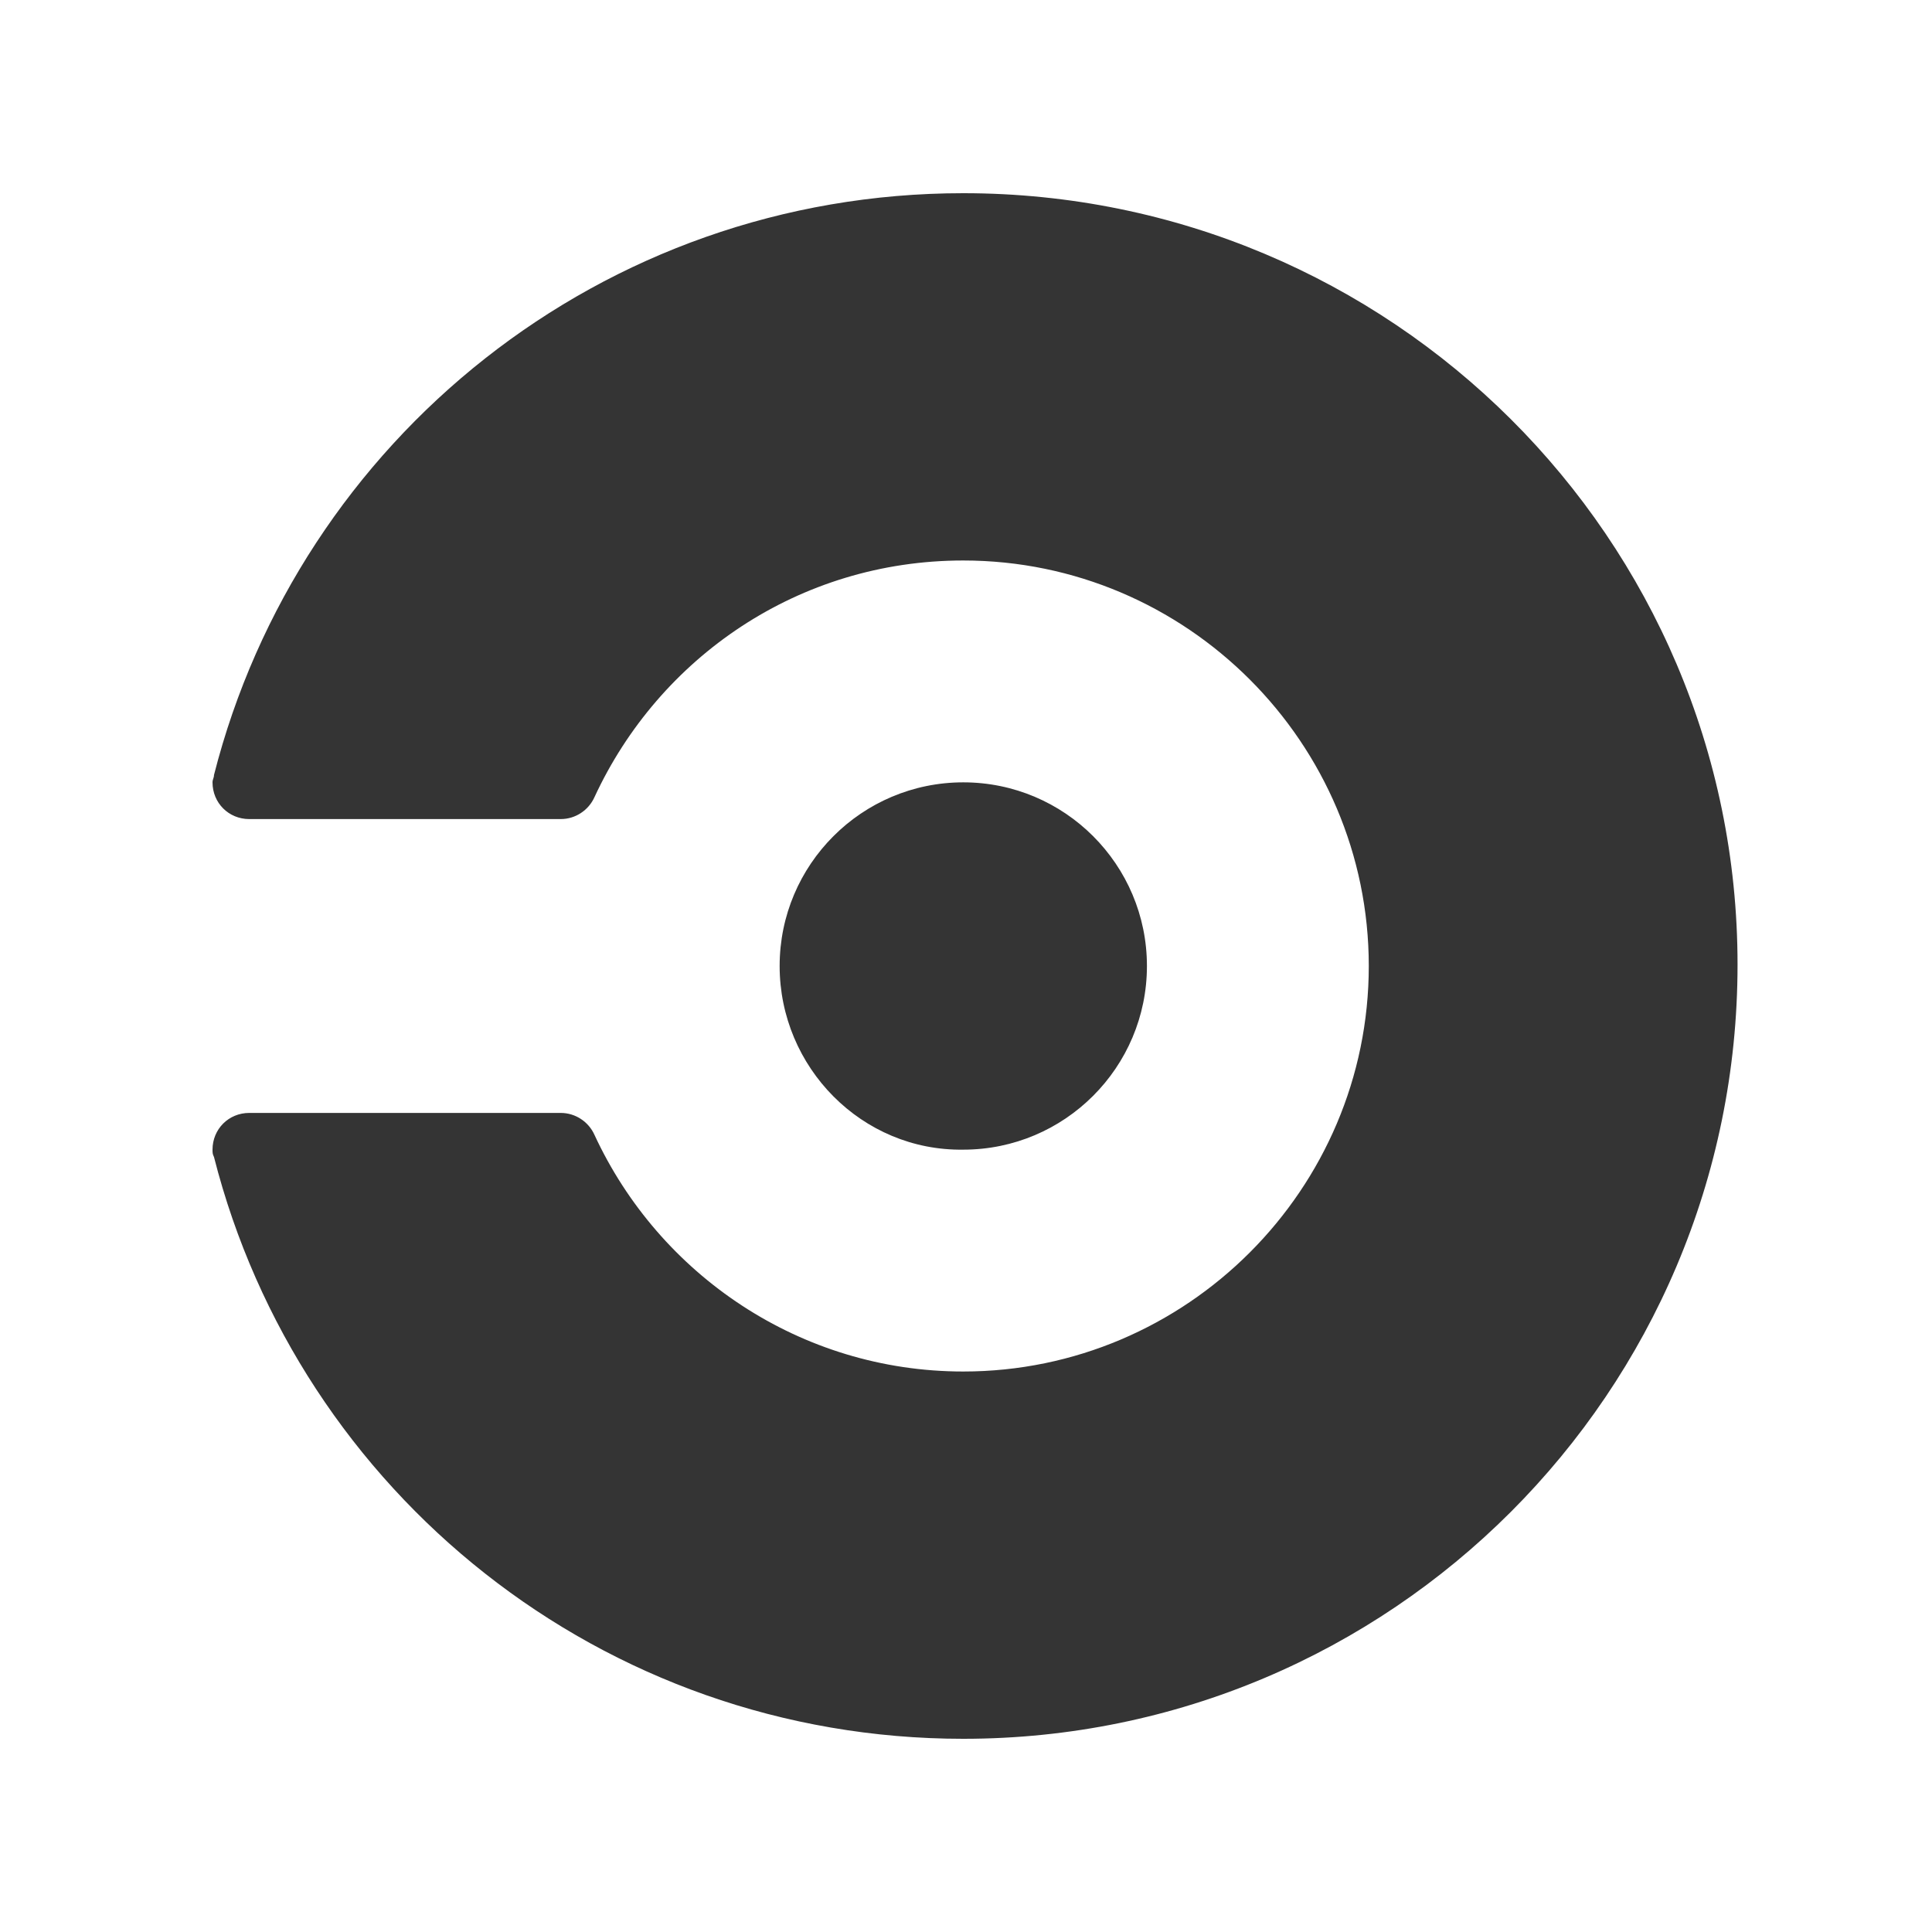 <svg xmlns="http://www.w3.org/2000/svg" width="100" height="100" viewBox="0 0 100 100" fill="none"><path d="M40.354 50C40.354 44.753 44.612 40.494 49.859 40.494C55.106 40.494 59.365 44.753 59.365 50C59.365 55.247 55.106 59.506 49.859 59.506C44.612 59.582 40.354 55.247 40.354 50ZM49.859 10C31.152 10 15.487 22.776 11.076 40.114C11.076 40.266 11 40.342 11 40.494C11 41.559 11.836 42.395 12.901 42.395H29.023C29.783 42.395 30.468 41.939 30.772 41.255C34.118 34.03 41.342 29.011 49.859 29.011C61.418 29.011 70.848 38.441 70.848 50C70.848 61.559 61.418 70.989 49.859 70.989C41.418 70.989 34.118 65.97 30.772 58.745C30.468 58.061 29.783 57.605 29.023 57.605H12.901C11.836 57.605 11 58.441 11 59.506C11 59.658 11 59.734 11.076 59.886C15.487 77.224 31.152 90 49.859 90C71.989 90 89.935 72.053 89.935 49.924C89.935 27.871 71.989 10 49.859 10Z" fill="#343434"></path></svg>